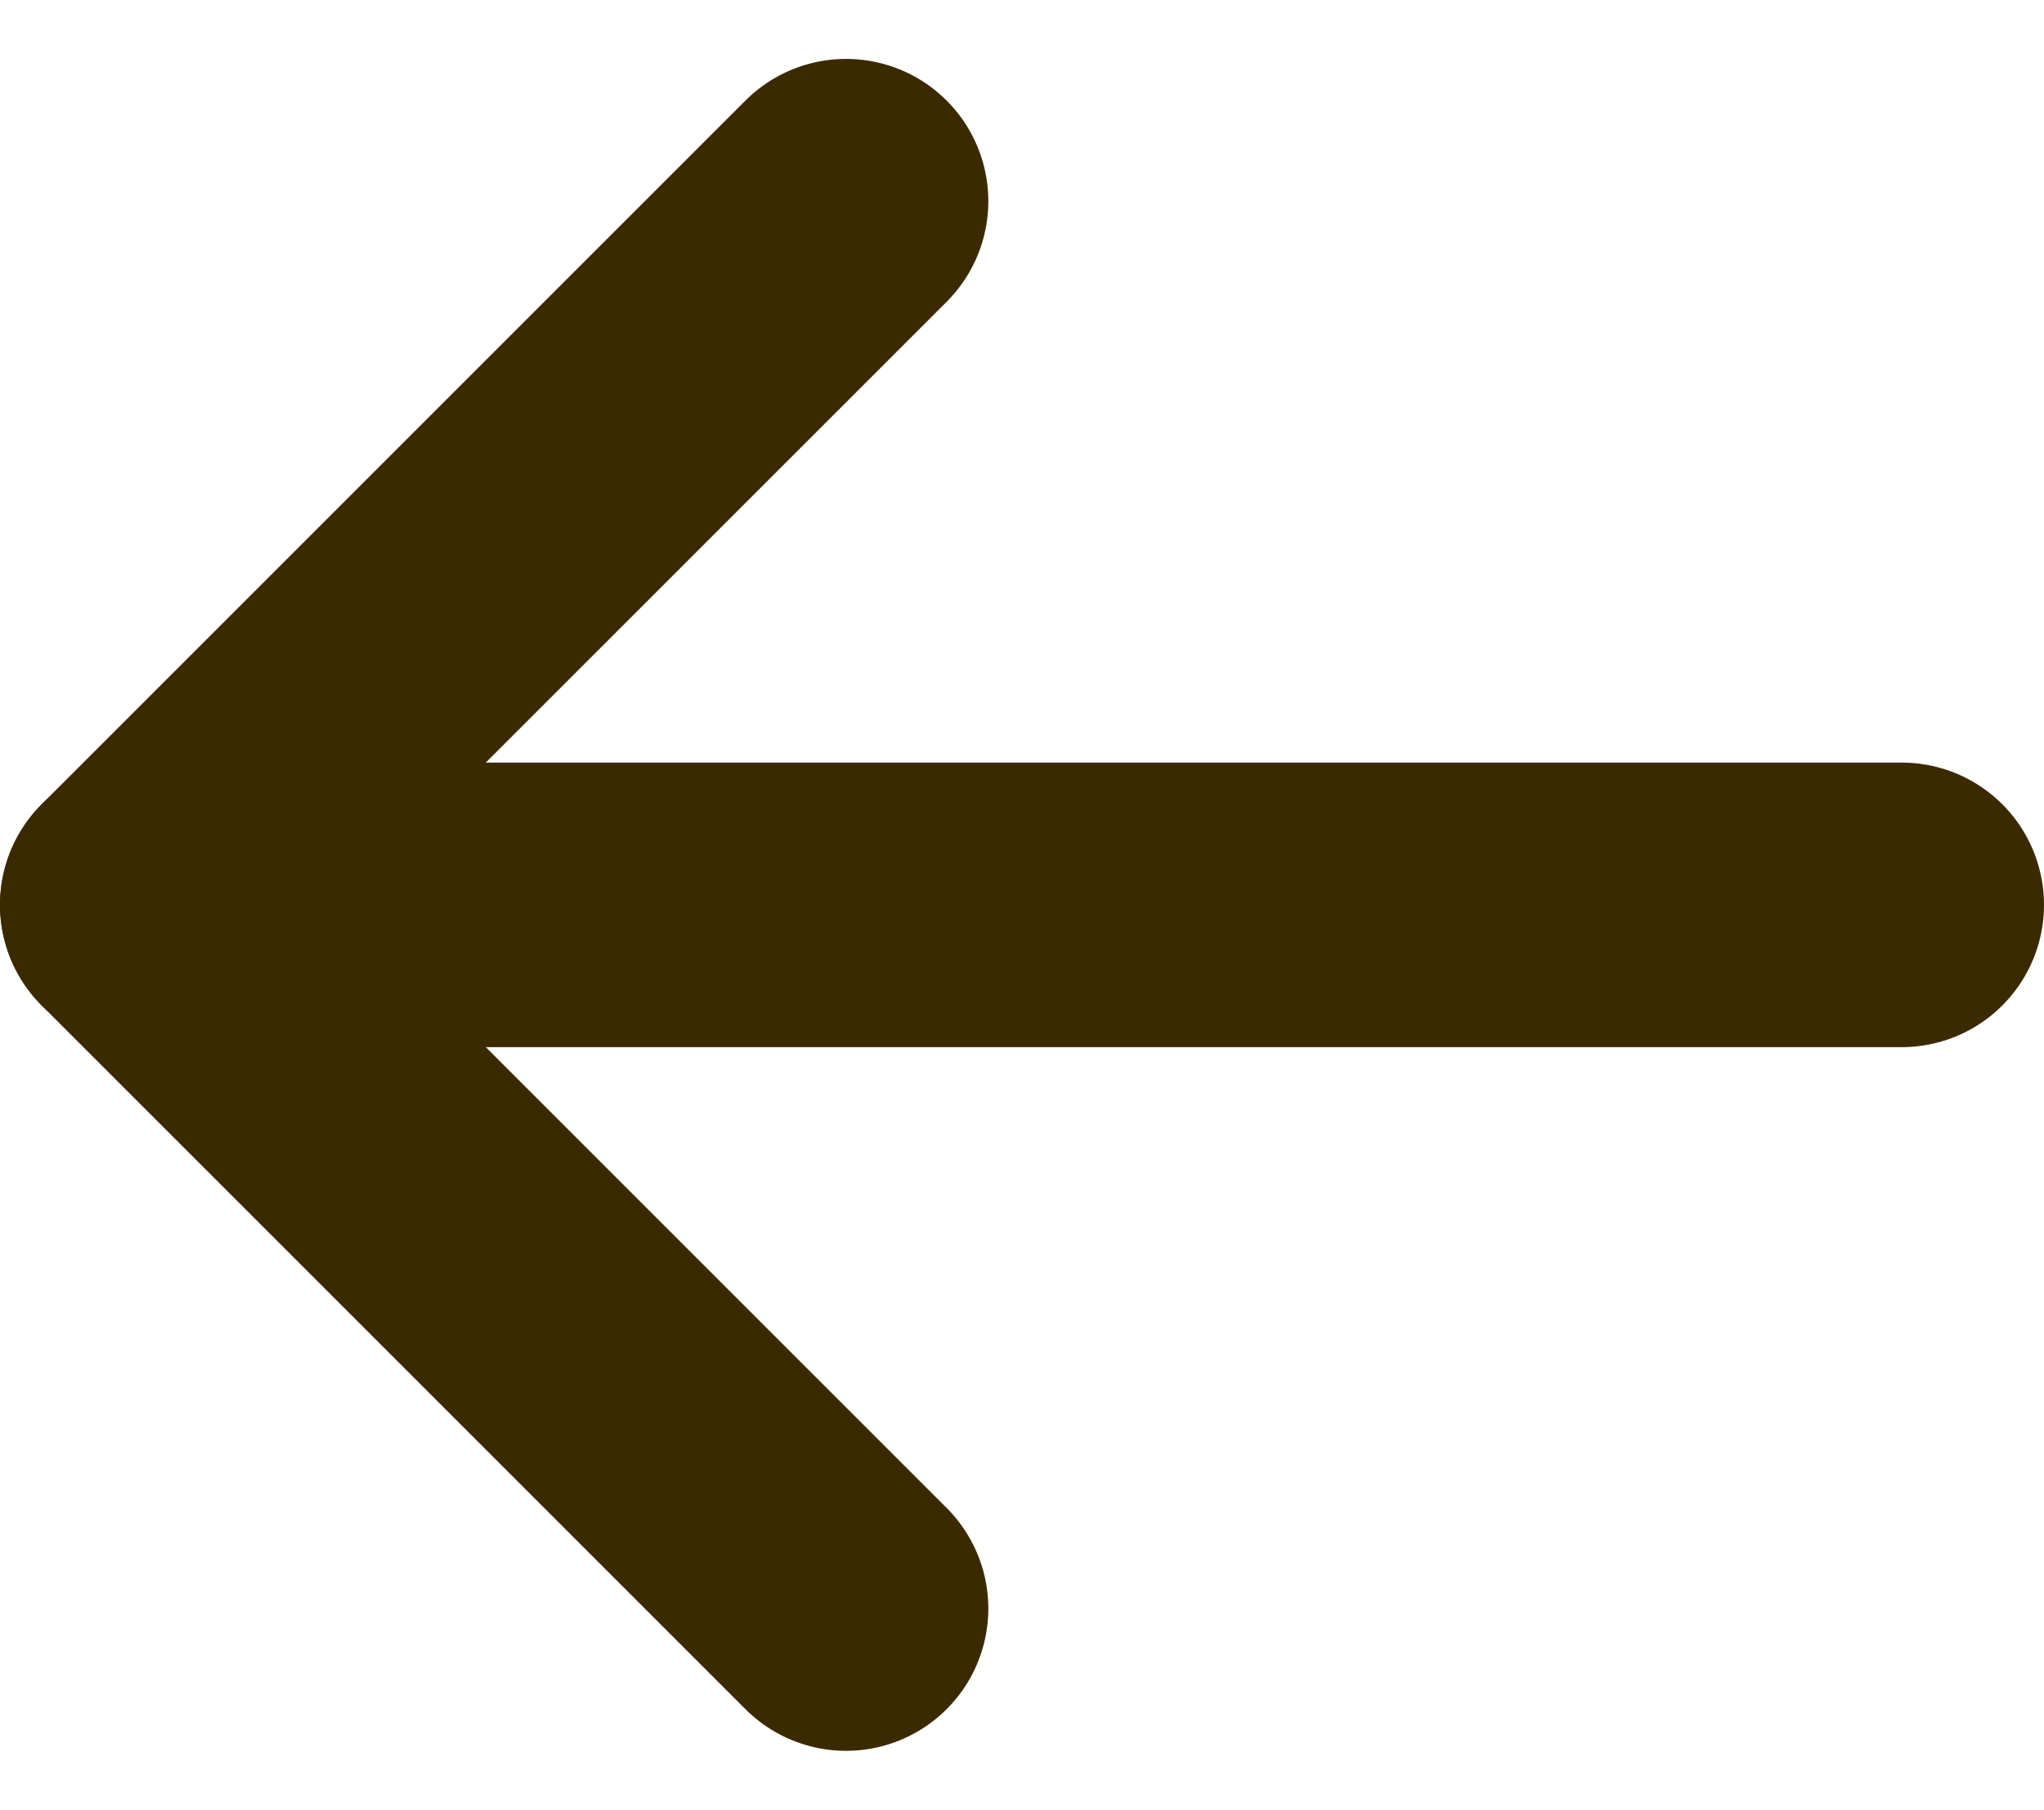 <svg xmlns="http://www.w3.org/2000/svg" width="21.548" height="19.081" viewBox="0 0 21.548 19.081">
  <g id="back_button" data-name="back button" transform="translate(1.5 2.121)">
    <line id="Line_2487" data-name="Line 2487" x2="18.548" transform="translate(0 7.419)" fill="none" stroke="#3b2a00" stroke-linecap="round" stroke-linejoin="round" stroke-width="3"/>
    <path id="Path_131295" data-name="Path 131295" d="M1373.419,928.939,1366,936.358l7.419,7.419" transform="translate(-1366 -928.939)" fill="none" stroke="#3b2a00" stroke-linecap="round" stroke-linejoin="round" stroke-width="3"/>
  </g>
</svg>
